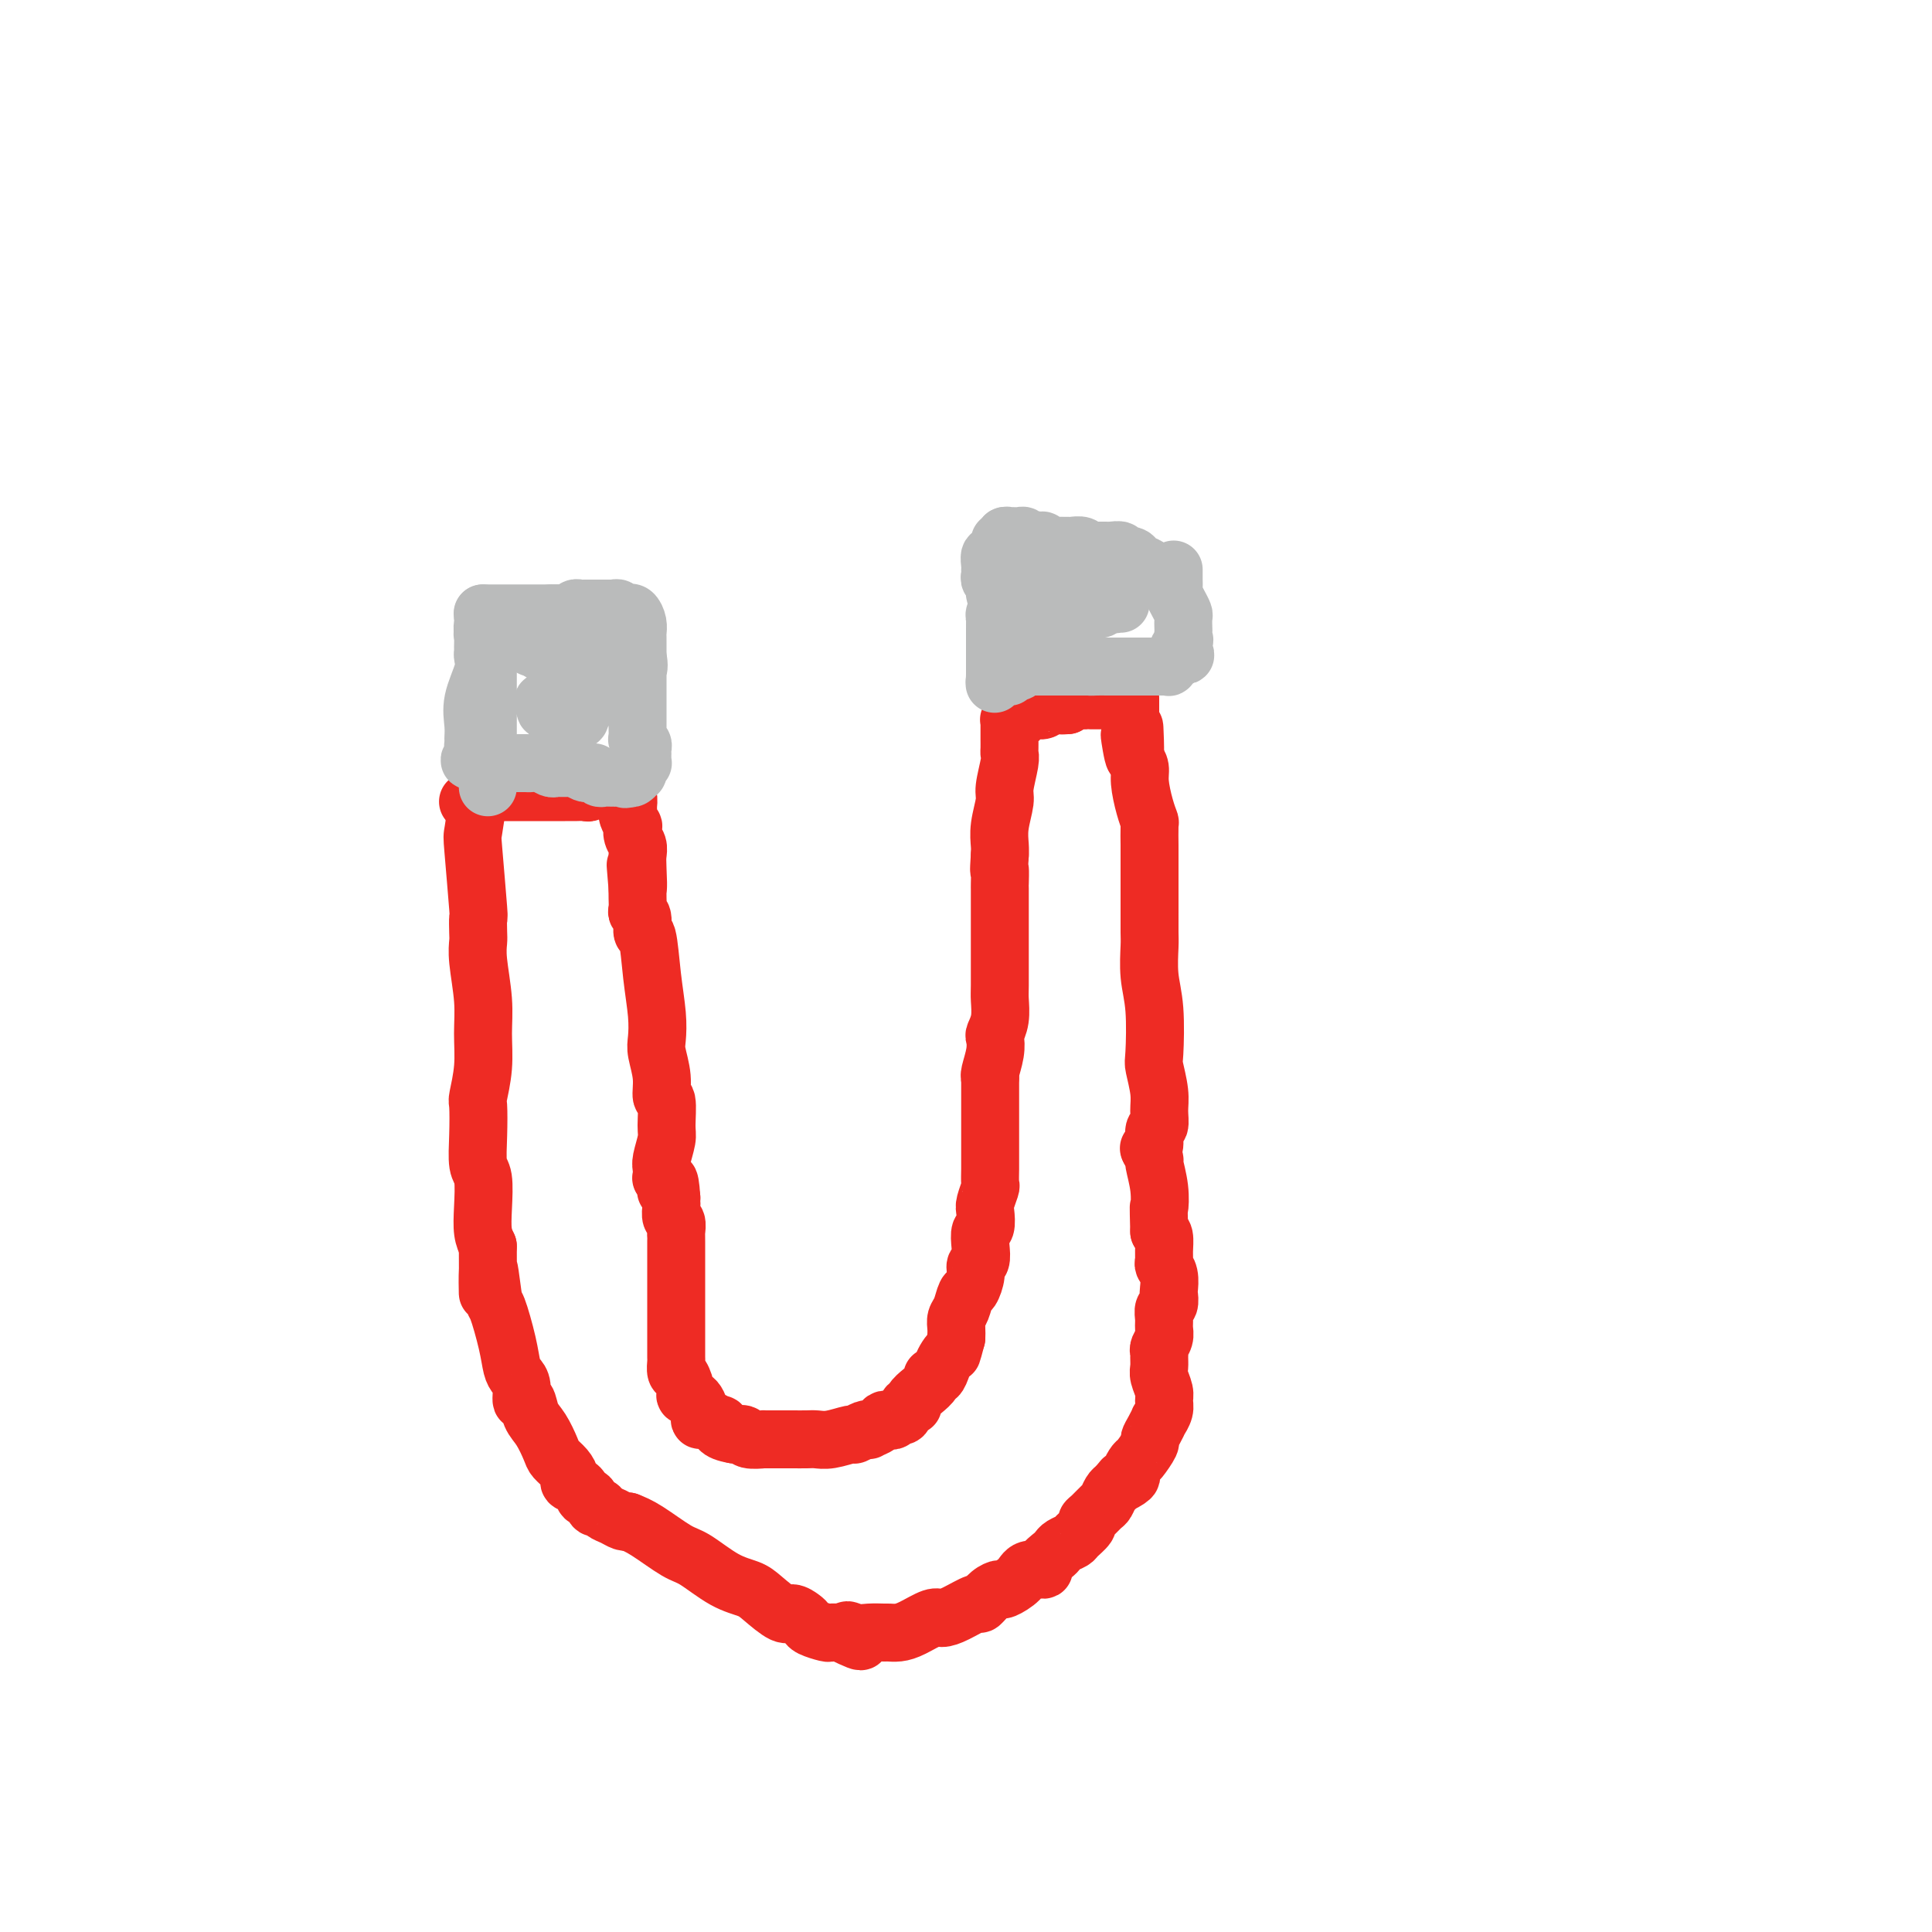 <svg viewBox='0 0 400 400' version='1.1' xmlns='http://www.w3.org/2000/svg' xmlns:xlink='http://www.w3.org/1999/xlink'><g fill='none' stroke='#EE2B24' stroke-width='12' stroke-linecap='round' stroke-linejoin='round'><path d='M100,155c0.006,1.226 0.012,2.452 0,3c-0.012,0.548 -0.043,0.420 0,1c0.043,0.580 0.159,1.870 0,3c-0.159,1.130 -0.593,2.100 -1,4c-0.407,1.900 -0.789,4.729 -1,6c-0.211,1.271 -0.252,0.983 0,4c0.252,3.017 0.799,9.339 1,12c0.201,2.661 0.058,1.662 0,2c-0.058,0.338 -0.030,2.013 0,3c0.030,0.987 0.062,1.286 0,2c-0.062,0.714 -0.216,1.841 0,4c0.216,2.159 0.804,5.348 1,8c0.196,2.652 0.000,4.766 0,7c-0.000,2.234 0.195,4.588 0,7c-0.195,2.412 -0.781,4.884 -1,6c-0.219,1.116 -0.073,0.878 0,2c0.073,1.122 0.071,3.606 0,6c-0.071,2.394 -0.212,4.700 0,6c0.212,1.300 0.779,1.596 1,3c0.221,1.404 0.098,3.916 0,6c-0.098,2.084 -0.171,3.738 0,5c0.171,1.262 0.585,2.131 1,3'/><path d='M101,258c0.103,16.787 -0.141,7.254 0,5c0.141,-2.254 0.667,2.772 1,5c0.333,2.228 0.471,1.659 1,3c0.529,1.341 1.447,4.592 2,7c0.553,2.408 0.740,3.974 1,5c0.260,1.026 0.594,1.514 1,2c0.406,0.486 0.885,0.971 1,2c0.115,1.029 -0.134,2.601 0,3c0.134,0.399 0.651,-0.374 1,0c0.349,0.374 0.531,1.896 1,3c0.469,1.104 1.226,1.791 2,3c0.774,1.209 1.565,2.940 2,4c0.435,1.060 0.516,1.448 1,2c0.484,0.552 1.373,1.266 2,2c0.627,0.734 0.994,1.487 1,2c0.006,0.513 -0.349,0.786 0,1c0.349,0.214 1.403,0.368 2,1c0.597,0.632 0.737,1.742 1,2c0.263,0.258 0.651,-0.334 1,0c0.349,0.334 0.660,1.596 1,2c0.340,0.404 0.708,-0.049 1,0c0.292,0.049 0.509,0.602 1,1c0.491,0.398 1.255,0.643 2,1c0.745,0.357 1.470,0.827 2,1c0.530,0.173 0.866,0.049 1,0c0.134,-0.049 0.067,-0.025 0,0'/><path d='M130,315c1.093,0.424 2.187,0.848 4,2c1.813,1.152 4.346,3.031 6,4c1.654,0.969 2.429,1.028 4,2c1.571,0.972 3.940,2.859 6,4c2.060,1.141 3.813,1.538 5,2c1.187,0.462 1.810,0.988 3,2c1.190,1.012 2.947,2.508 4,3c1.053,0.492 1.403,-0.022 2,0c0.597,0.022 1.440,0.580 2,1c0.560,0.420 0.835,0.701 1,1c0.165,0.299 0.219,0.616 1,1c0.781,0.384 2.287,0.834 3,1c0.713,0.166 0.632,0.047 1,0c0.368,-0.047 1.184,-0.024 2,0'/><path d='M174,338c7.236,3.558 3.324,0.953 2,0c-1.324,-0.953 -0.062,-0.255 1,0c1.062,0.255 1.924,0.067 3,0c1.076,-0.067 2.365,-0.011 3,0c0.635,0.011 0.617,-0.021 1,0c0.383,0.021 1.168,0.095 2,0c0.832,-0.095 1.712,-0.359 3,-1c1.288,-0.641 2.985,-1.658 4,-2c1.015,-0.342 1.349,-0.007 2,0c0.651,0.007 1.618,-0.314 3,-1c1.382,-0.686 3.180,-1.738 4,-2c0.820,-0.262 0.661,0.264 1,0c0.339,-0.264 1.177,-1.318 2,-2c0.823,-0.682 1.630,-0.991 2,-1c0.370,-0.009 0.304,0.283 1,0c0.696,-0.283 2.155,-1.140 3,-2c0.845,-0.860 1.077,-1.722 2,-2c0.923,-0.278 2.536,0.028 3,0c0.464,-0.028 -0.222,-0.389 0,-1c0.222,-0.611 1.354,-1.472 2,-2c0.646,-0.528 0.808,-0.722 1,-1c0.192,-0.278 0.415,-0.638 1,-1c0.585,-0.362 1.532,-0.726 2,-1c0.468,-0.274 0.458,-0.459 1,-1c0.542,-0.541 1.637,-1.439 2,-2c0.363,-0.561 -0.005,-0.784 0,-1c0.005,-0.216 0.383,-0.425 1,-1c0.617,-0.575 1.475,-1.515 2,-2c0.525,-0.485 0.718,-0.515 1,-1c0.282,-0.485 0.652,-1.424 1,-2c0.348,-0.576 0.674,-0.788 1,-1'/><path d='M231,308c2.422,-2.804 0.976,-1.312 1,-1c0.024,0.312 1.517,-0.554 2,-1c0.483,-0.446 -0.043,-0.472 0,-1c0.043,-0.528 0.655,-1.558 1,-2c0.345,-0.442 0.422,-0.294 1,-1c0.578,-0.706 1.656,-2.264 2,-3c0.344,-0.736 -0.048,-0.648 0,-1c0.048,-0.352 0.534,-1.144 1,-2c0.466,-0.856 0.910,-1.775 1,-2c0.090,-0.225 -0.176,0.245 0,0c0.176,-0.245 0.793,-1.206 1,-2c0.207,-0.794 0.003,-1.421 0,-2c-0.003,-0.579 0.196,-1.111 0,-2c-0.196,-0.889 -0.786,-2.135 -1,-3c-0.214,-0.865 -0.054,-1.348 0,-2c0.054,-0.652 0.000,-1.473 0,-2c-0.000,-0.527 0.053,-0.760 0,-1c-0.053,-0.240 -0.211,-0.488 0,-1c0.211,-0.512 0.792,-1.288 1,-2c0.208,-0.712 0.042,-1.361 0,-2c-0.042,-0.639 0.041,-1.269 0,-2c-0.041,-0.731 -0.206,-1.564 0,-2c0.206,-0.436 0.784,-0.474 1,-1c0.216,-0.526 0.072,-1.541 0,-2c-0.072,-0.459 -0.072,-0.362 0,-1c0.072,-0.638 0.216,-2.009 0,-3c-0.216,-0.991 -0.793,-1.600 -1,-2c-0.207,-0.400 -0.045,-0.592 0,-1c0.045,-0.408 -0.026,-1.033 0,-2c0.026,-0.967 0.150,-2.276 0,-3c-0.150,-0.724 -0.575,-0.862 -1,-1'/><path d='M240,255c-0.172,-6.693 -0.102,-4.925 0,-5c0.102,-0.075 0.237,-1.992 0,-4c-0.237,-2.008 -0.847,-4.105 -1,-5c-0.153,-0.895 0.151,-0.587 0,-1c-0.151,-0.413 -0.757,-1.547 -1,-2c-0.243,-0.453 -0.121,-0.227 0,0'/><path d='M238,238c0.454,-0.095 0.907,-0.190 1,-1c0.093,-0.810 -0.175,-2.336 0,-3c0.175,-0.664 0.793,-0.465 1,-1c0.207,-0.535 0.004,-1.804 0,-3c-0.004,-1.196 0.191,-2.320 0,-4c-0.191,-1.680 -0.769,-3.917 -1,-5c-0.231,-1.083 -0.114,-1.011 0,-3c0.114,-1.989 0.227,-6.037 0,-9c-0.227,-2.963 -0.793,-4.840 -1,-7c-0.207,-2.160 -0.056,-4.604 0,-6c0.056,-1.396 0.015,-1.744 0,-3c-0.015,-1.256 -0.004,-3.420 0,-4c0.004,-0.580 0.001,0.423 0,0c-0.001,-0.423 -0.000,-2.271 0,-4c0.000,-1.729 0.001,-3.337 0,-5c-0.001,-1.663 -0.003,-3.381 0,-4c0.003,-0.619 0.011,-0.140 0,-1c-0.011,-0.860 -0.041,-3.059 0,-4c0.041,-0.941 0.152,-0.622 0,-1c-0.152,-0.378 -0.566,-1.452 -1,-3c-0.434,-1.548 -0.886,-3.571 -1,-5c-0.114,-1.429 0.110,-2.266 0,-3c-0.110,-0.734 -0.555,-1.367 -1,-2'/><path d='M235,157c-0.403,-12.584 0.088,-3.543 0,-1c-0.088,2.543 -0.756,-1.413 -1,-3c-0.244,-1.587 -0.065,-0.805 0,-1c0.065,-0.195 0.018,-1.366 0,-2c-0.018,-0.634 -0.005,-0.730 0,-1c0.005,-0.270 0.001,-0.713 0,-1c-0.001,-0.287 -0.000,-0.417 0,-1c0.000,-0.583 0.000,-1.618 0,-2c-0.000,-0.382 -0.000,-0.109 0,0c0.000,0.109 0.000,0.055 0,0'/><path d='M234,145c-0.215,-0.000 -0.429,-0.000 -1,0c-0.571,0.000 -1.497,0.000 -2,0c-0.503,-0.000 -0.582,-0.000 -1,0c-0.418,0.000 -1.177,0.000 -2,0c-0.823,-0.000 -1.712,-0.001 -2,0c-0.288,0.001 0.025,0.003 0,0c-0.025,-0.003 -0.388,-0.011 -1,0c-0.612,0.011 -1.472,0.041 -2,0c-0.528,-0.041 -0.722,-0.155 -1,0c-0.278,0.155 -0.639,0.577 -1,1'/><path d='M221,146c-2.130,0.150 -0.956,0.026 -1,0c-0.044,-0.026 -1.307,0.046 -2,0c-0.693,-0.046 -0.816,-0.209 -1,0c-0.184,0.209 -0.428,0.792 -1,1c-0.572,0.208 -1.473,0.042 -2,0c-0.527,-0.042 -0.681,0.042 -1,0c-0.319,-0.042 -0.804,-0.208 -1,0c-0.196,0.208 -0.104,0.792 0,1c0.104,0.208 0.220,0.042 0,0c-0.220,-0.042 -0.777,0.041 -1,0c-0.223,-0.041 -0.113,-0.207 0,0c0.113,0.207 0.227,0.788 0,1c-0.227,0.212 -0.797,0.057 -1,0c-0.203,-0.057 -0.040,-0.015 0,0c0.040,0.015 -0.042,0.003 0,0c0.042,-0.003 0.207,0.002 0,0c-0.207,-0.002 -0.788,-0.012 -1,0c-0.212,0.012 -0.057,0.045 0,0c0.057,-0.045 0.015,-0.168 0,0c-0.015,0.168 -0.004,0.626 0,1c0.004,0.374 0.001,0.663 0,1c-0.001,0.337 0.001,0.720 0,1c-0.001,0.280 -0.004,0.456 0,1c0.004,0.544 0.016,1.456 0,2c-0.016,0.544 -0.061,0.721 0,1c0.061,0.279 0.226,0.659 0,2c-0.226,1.341 -0.845,3.644 -1,5c-0.155,1.356 0.154,1.766 0,3c-0.154,1.234 -0.772,3.294 -1,5c-0.228,1.706 -0.065,3.059 0,4c0.065,0.941 0.033,1.471 0,2'/><path d='M207,177c-0.309,4.676 -0.083,2.866 0,3c0.083,0.134 0.022,2.210 0,3c-0.022,0.790 -0.006,0.293 0,1c0.006,0.707 0.003,2.618 0,5c-0.003,2.382 -0.004,5.234 0,8c0.004,2.766 0.015,5.447 0,7c-0.015,1.553 -0.056,1.979 0,3c0.056,1.021 0.207,2.638 0,4c-0.207,1.362 -0.774,2.470 -1,3c-0.226,0.530 -0.113,0.482 0,1c0.113,0.518 0.226,1.603 0,3c-0.226,1.397 -0.793,3.106 -1,4c-0.207,0.894 -0.056,0.971 0,1c0.056,0.029 0.016,0.008 0,0c-0.016,-0.008 -0.008,-0.004 0,0'/><path d='M205,223c-0.000,1.156 -0.000,2.312 0,3c0.000,0.688 0.000,0.907 0,2c-0.000,1.093 -0.000,3.060 0,5c0.000,1.940 0.001,3.852 0,5c-0.001,1.148 -0.004,1.533 0,2c0.004,0.467 0.015,1.016 0,2c-0.015,0.984 -0.056,2.404 0,3c0.056,0.596 0.207,0.368 0,1c-0.207,0.632 -0.774,2.125 -1,3c-0.226,0.875 -0.112,1.131 0,2c0.112,0.869 0.222,2.351 0,3c-0.222,0.649 -0.777,0.466 -1,1c-0.223,0.534 -0.115,1.786 0,3c0.115,1.214 0.238,2.389 0,3c-0.238,0.611 -0.837,0.657 -1,1c-0.163,0.343 0.110,0.984 0,2c-0.110,1.016 -0.604,2.408 -1,3c-0.396,0.592 -0.695,0.385 -1,1c-0.305,0.615 -0.618,2.051 -1,3c-0.382,0.949 -0.834,1.409 -1,2c-0.166,0.591 -0.048,1.312 0,2c0.048,0.688 0.024,1.344 0,2'/><path d='M198,277c-1.107,4.201 -0.875,3.202 -1,3c-0.125,-0.202 -0.606,0.393 -1,1c-0.394,0.607 -0.699,1.226 -1,2c-0.301,0.774 -0.596,1.702 -1,2c-0.404,0.298 -0.916,-0.035 -1,0c-0.084,0.035 0.262,0.438 0,1c-0.262,0.562 -1.131,1.283 -2,2c-0.869,0.717 -1.738,1.431 -2,2c-0.262,0.569 0.085,0.993 0,1c-0.085,0.007 -0.600,-0.404 -1,0c-0.400,0.404 -0.685,1.624 -1,2c-0.315,0.376 -0.661,-0.093 -1,0c-0.339,0.093 -0.673,0.747 -1,1c-0.327,0.253 -0.647,0.107 -1,0c-0.353,-0.107 -0.737,-0.173 -1,0c-0.263,0.173 -0.403,0.586 -1,1c-0.597,0.414 -1.649,0.828 -2,1c-0.351,0.172 -0.001,0.102 0,0c0.001,-0.102 -0.346,-0.238 -1,0c-0.654,0.238 -1.616,0.848 -2,1c-0.384,0.152 -0.189,-0.155 -1,0c-0.811,0.155 -2.628,0.774 -4,1c-1.372,0.226 -2.299,0.061 -3,0c-0.701,-0.061 -1.176,-0.017 -2,0c-0.824,0.017 -1.997,0.005 -3,0c-1.003,-0.005 -1.837,-0.005 -3,0c-1.163,0.005 -2.657,0.015 -3,0c-0.343,-0.015 0.465,-0.056 0,0c-0.465,0.056 -2.202,0.207 -3,0c-0.798,-0.207 -0.657,-0.774 -1,-1c-0.343,-0.226 -1.172,-0.113 -2,0'/><path d='M152,297c-3.797,-0.624 -3.290,-1.685 -3,-2c0.290,-0.315 0.363,0.115 0,0c-0.363,-0.115 -1.163,-0.777 -2,-1c-0.837,-0.223 -1.712,-0.008 -2,0c-0.288,0.008 0.011,-0.191 0,-1c-0.011,-0.809 -0.332,-2.229 -1,-3c-0.668,-0.771 -1.681,-0.893 -2,-1c-0.319,-0.107 0.058,-0.197 0,-1c-0.058,-0.803 -0.552,-2.317 -1,-3c-0.448,-0.683 -0.852,-0.533 -1,-1c-0.148,-0.467 -0.040,-1.549 0,-2c0.040,-0.451 0.011,-0.270 0,-1c-0.011,-0.730 -0.003,-2.371 0,-4c0.003,-1.629 0.001,-3.246 0,-4c-0.001,-0.754 -0.000,-0.643 0,-1c0.000,-0.357 0.000,-1.180 0,-2c-0.000,-0.820 -0.000,-1.637 0,-2c0.000,-0.363 0.000,-0.271 0,-1c-0.000,-0.729 -0.000,-2.279 0,-3c0.000,-0.721 0.000,-0.613 0,-1c-0.000,-0.387 -0.000,-1.268 0,-2c0.000,-0.732 0.001,-1.313 0,-2c-0.001,-0.687 -0.004,-1.478 0,-2c0.004,-0.522 0.015,-0.773 0,-1c-0.015,-0.227 -0.057,-0.428 0,-1c0.057,-0.572 0.211,-1.515 0,-2c-0.211,-0.485 -0.789,-0.511 -1,-1c-0.211,-0.489 -0.057,-1.439 0,-2c0.057,-0.561 0.016,-0.732 0,-1c-0.016,-0.268 -0.008,-0.634 0,-1'/><path d='M139,248c-0.377,-5.725 -0.819,-3.037 -1,-2c-0.181,1.037 -0.100,0.422 0,0c0.100,-0.422 0.219,-0.652 0,-1c-0.219,-0.348 -0.777,-0.814 -1,-1c-0.223,-0.186 -0.112,-0.093 0,0'/><path d='M137,244c0.031,-0.727 0.062,-1.453 0,-2c-0.062,-0.547 -0.217,-0.914 0,-2c0.217,-1.086 0.805,-2.890 1,-4c0.195,-1.110 -0.004,-1.526 0,-3c0.004,-1.474 0.211,-4.007 0,-5c-0.211,-0.993 -0.840,-0.447 -1,-1c-0.160,-0.553 0.150,-2.205 0,-4c-0.150,-1.795 -0.761,-3.733 -1,-5c-0.239,-1.267 -0.107,-1.864 0,-3c0.107,-1.136 0.187,-2.812 0,-5c-0.187,-2.188 -0.642,-4.887 -1,-8c-0.358,-3.113 -0.618,-6.640 -1,-8c-0.382,-1.360 -0.887,-0.552 -1,-1c-0.113,-0.448 0.166,-2.150 0,-3c-0.166,-0.850 -0.776,-0.846 -1,-1c-0.224,-0.154 -0.060,-0.464 0,-1c0.060,-0.536 0.017,-1.296 0,-2c-0.017,-0.704 -0.009,-1.352 0,-2'/><path d='M132,184c-0.775,-9.368 -0.211,-2.789 0,-1c0.211,1.789 0.070,-1.213 0,-3c-0.070,-1.787 -0.070,-2.358 0,-3c0.070,-0.642 0.211,-1.356 0,-2c-0.211,-0.644 -0.775,-1.219 -1,-2c-0.225,-0.781 -0.113,-1.769 0,-2c0.113,-0.231 0.226,0.294 0,0c-0.226,-0.294 -0.792,-1.407 -1,-2c-0.208,-0.593 -0.060,-0.665 0,-1c0.060,-0.335 0.030,-0.935 0,-1c-0.030,-0.065 -0.061,0.403 0,0c0.061,-0.403 0.212,-1.677 0,-2c-0.212,-0.323 -0.789,0.305 -1,0c-0.211,-0.305 -0.057,-1.544 0,-2c0.057,-0.456 0.016,-0.130 0,0c-0.016,0.130 -0.008,0.065 0,0'/><path d='M129,163c-0.416,0.000 -0.832,0.000 -1,0c-0.168,0.000 -0.086,0.000 0,0c0.086,0.000 0.178,0.000 0,0c-0.178,0.000 -0.625,0.000 -1,0c-0.375,0.000 -0.679,0.000 -1,0c-0.321,0.000 -0.661,0.000 -1,0'/><path d='M125,163c-1.020,-0.061 -1.569,-0.212 -2,0c-0.431,0.212 -0.744,0.789 -1,1c-0.256,0.211 -0.454,0.057 -1,0c-0.546,-0.057 -1.441,-0.015 -2,0c-0.559,0.015 -0.784,0.004 -1,0c-0.216,-0.004 -0.424,-0.001 -1,0c-0.576,0.001 -1.520,0.000 -2,0c-0.480,-0.000 -0.496,-0.000 -1,0c-0.504,0.000 -1.496,0.000 -2,0c-0.504,-0.000 -0.520,-0.000 -1,0c-0.480,0.000 -1.423,-0.000 -2,0c-0.577,0.000 -0.788,0.000 -1,0c-0.212,-0.000 -0.424,-0.000 -1,0c-0.576,0.000 -1.518,0.000 -2,0c-0.482,-0.000 -0.506,-0.001 -1,0c-0.494,0.001 -1.457,0.004 -2,0c-0.543,-0.004 -0.666,-0.015 -1,0c-0.334,0.015 -0.878,0.056 -1,0c-0.122,-0.056 0.179,-0.207 0,0c-0.179,0.207 -0.836,0.774 -1,1c-0.164,0.226 0.166,0.113 0,0c-0.166,-0.113 -0.829,-0.226 -1,0c-0.171,0.226 0.150,0.793 0,1c-0.150,0.207 -0.771,0.056 -1,0c-0.229,-0.056 -0.065,-0.016 0,0c0.065,0.016 0.033,0.008 0,0'/></g>
<g fill='none' stroke='#BABBBB' stroke-width='12' stroke-linecap='round' stroke-linejoin='round'><path d='M100,127c0.002,0.441 0.004,0.882 0,1c-0.004,0.118 -0.015,-0.085 0,0c0.015,0.085 0.057,0.460 0,1c-0.057,0.540 -0.211,1.247 0,2c0.211,0.753 0.789,1.554 1,2c0.211,0.446 0.057,0.538 0,1c-0.057,0.462 -0.015,1.293 0,2c0.015,0.707 0.004,1.289 0,2c-0.004,0.711 -0.001,1.552 0,2c0.001,0.448 0.000,0.505 0,1c-0.000,0.495 -0.000,1.428 0,2c0.000,0.572 0.000,0.782 0,1c-0.000,0.218 -0.000,0.442 0,1c0.000,0.558 0.000,1.449 0,2c-0.000,0.551 -0.000,0.763 0,1c0.000,0.237 0.000,0.501 0,1c-0.000,0.499 -0.000,1.233 0,2c0.000,0.767 0.000,1.566 0,2c-0.000,0.434 -0.000,0.501 0,1c0.000,0.499 0.000,1.428 0,2c-0.000,0.572 -0.000,0.786 0,1'/><path d='M101,157c0.155,4.820 0.041,1.870 0,1c-0.041,-0.870 -0.011,0.342 0,1c0.011,0.658 0.003,0.764 0,1c-0.003,0.236 -0.001,0.603 0,1c0.001,0.397 0.000,0.825 0,1c-0.000,0.175 -0.000,0.099 0,0c0.000,-0.099 0.000,-0.219 0,0c-0.000,0.219 -0.000,0.777 0,1c0.000,0.223 0.000,0.112 0,0'/><path d='M100,127c-0.068,0.000 -0.135,0.000 0,0c0.135,0.000 0.474,-0.000 1,0c0.526,0.000 1.239,0.000 2,0c0.761,-0.000 1.570,0.000 2,0c0.430,0.000 0.482,-0.000 1,0c0.518,0.000 1.504,0.000 2,0c0.496,-0.000 0.504,0.000 1,0c0.496,0.000 1.480,-0.000 2,0c0.520,0.000 0.577,0.000 1,0c0.423,-0.000 1.211,0.000 2,0'/><path d='M114,127c1.997,0.004 -0.012,0.015 0,0c0.012,-0.015 2.044,-0.057 3,0c0.956,0.057 0.834,0.211 1,0c0.166,-0.211 0.619,-0.789 1,-1c0.381,-0.211 0.689,-0.057 1,0c0.311,0.057 0.623,0.015 1,0c0.377,-0.015 0.818,-0.004 1,0c0.182,0.004 0.104,0.001 0,0c-0.104,-0.001 -0.235,-0.000 0,0c0.235,0.000 0.836,0.000 1,0c0.164,-0.000 -0.110,-0.000 0,0c0.110,0.000 0.603,0.000 1,0c0.397,-0.000 0.699,-0.001 1,0c0.301,0.001 0.602,0.004 1,0c0.398,-0.004 0.894,-0.015 1,0c0.106,0.015 -0.178,0.057 0,0c0.178,-0.057 0.817,-0.211 1,0c0.183,0.211 -0.092,0.787 0,1c0.092,0.213 0.550,0.063 1,0c0.450,-0.063 0.891,-0.038 1,0c0.109,0.038 -0.114,0.090 0,0c0.114,-0.090 0.567,-0.323 1,0c0.433,0.323 0.848,1.203 1,2c0.152,0.797 0.041,1.509 0,2c-0.041,0.491 -0.011,0.759 0,1c0.011,0.241 0.003,0.456 0,1c-0.003,0.544 -0.001,1.416 0,2c0.001,0.584 0.000,0.881 0,1c-0.000,0.119 -0.000,0.059 0,0'/><path d='M132,136c0.464,2.014 0.124,2.547 0,3c-0.124,0.453 -0.033,0.824 0,1c0.033,0.176 0.009,0.155 0,0c-0.009,-0.155 -0.002,-0.445 0,0c0.002,0.445 0.001,1.625 0,2c-0.001,0.375 -0.000,-0.055 0,0c0.000,0.055 0.000,0.596 0,1c-0.000,0.404 0.000,0.671 0,1c-0.000,0.329 -0.000,0.721 0,1c0.000,0.279 0.000,0.447 0,1c-0.000,0.553 -0.001,1.492 0,2c0.001,0.508 0.004,0.584 0,1c-0.004,0.416 -0.015,1.172 0,2c0.015,0.828 0.057,1.728 0,2c-0.057,0.272 -0.211,-0.086 0,0c0.211,0.086 0.789,0.614 1,1c0.211,0.386 0.057,0.629 0,1c-0.057,0.371 -0.015,0.870 0,1c0.015,0.130 0.005,-0.108 0,0c-0.005,0.108 -0.005,0.564 0,1c0.005,0.436 0.015,0.853 0,1c-0.015,0.147 -0.057,0.024 0,0c0.057,-0.024 0.211,0.050 0,0c-0.211,-0.050 -0.788,-0.225 -1,0c-0.212,0.225 -0.060,0.849 0,1c0.060,0.151 0.027,-0.169 0,0c-0.027,0.169 -0.048,0.829 0,1c0.048,0.171 0.167,-0.146 0,0c-0.167,0.146 -0.619,0.756 -1,1c-0.381,0.244 -0.690,0.122 -1,0'/><path d='M130,161c-0.647,0.619 -0.765,0.166 -1,0c-0.235,-0.166 -0.588,-0.045 -1,0c-0.412,0.045 -0.884,0.013 -1,0c-0.116,-0.013 0.122,-0.007 0,0c-0.122,0.007 -0.606,0.016 -1,0c-0.394,-0.016 -0.697,-0.057 -1,0c-0.303,0.057 -0.605,0.212 -1,0c-0.395,-0.212 -0.883,-0.793 -1,-1c-0.117,-0.207 0.136,-0.041 0,0c-0.136,0.041 -0.662,-0.041 -1,0c-0.338,0.041 -0.490,0.207 -1,0c-0.510,-0.207 -1.380,-0.788 -2,-1c-0.620,-0.212 -0.992,-0.056 -1,0c-0.008,0.056 0.346,0.011 0,0c-0.346,-0.011 -1.391,0.011 -2,0c-0.609,-0.011 -0.780,-0.056 -1,0c-0.220,0.056 -0.488,0.211 -1,0c-0.512,-0.211 -1.269,-0.789 -2,-1c-0.731,-0.211 -1.435,-0.057 -2,0c-0.565,0.057 -0.992,0.015 -1,0c-0.008,-0.015 0.401,-0.004 0,0c-0.401,0.004 -1.614,0.001 -2,0c-0.386,-0.001 0.055,-0.000 0,0c-0.055,0.000 -0.606,0.000 -1,0c-0.394,-0.000 -0.630,-0.000 -1,0c-0.370,0.000 -0.873,0.000 -1,0c-0.127,-0.000 0.121,-0.000 0,0c-0.121,0.000 -0.610,0.000 -1,0c-0.390,-0.000 -0.682,-0.000 -1,0c-0.318,0.000 -0.662,0.000 -1,0c-0.338,-0.000 -0.669,-0.000 -1,0'/><path d='M100,158c-4.884,-0.642 -2.093,-0.748 -1,-1c1.093,-0.252 0.490,-0.650 0,-1c-0.490,-0.350 -0.865,-0.654 -1,-1c-0.135,-0.346 -0.029,-0.736 0,-1c0.029,-0.264 -0.021,-0.403 0,-1c0.021,-0.597 0.111,-1.652 0,-3c-0.111,-1.348 -0.422,-2.990 0,-5c0.422,-2.010 1.577,-4.387 2,-6c0.423,-1.613 0.112,-2.460 0,-3c-0.112,-0.540 -0.026,-0.772 0,-1c0.026,-0.228 -0.007,-0.453 0,-1c0.007,-0.547 0.053,-1.415 0,-2c-0.053,-0.585 -0.206,-0.888 0,-1c0.206,-0.112 0.772,-0.034 1,0c0.228,0.034 0.117,0.022 0,0c-0.117,-0.022 -0.239,-0.055 0,0c0.239,0.055 0.839,0.197 1,0c0.161,-0.197 -0.116,-0.733 0,-1c0.116,-0.267 0.624,-0.264 1,0c0.376,0.264 0.621,0.789 1,1c0.379,0.211 0.893,0.108 1,0c0.107,-0.108 -0.191,-0.221 0,0c0.191,0.221 0.873,0.776 1,1c0.127,0.224 -0.302,0.116 0,0c0.302,-0.116 1.334,-0.241 2,0c0.666,0.241 0.966,0.849 1,1c0.034,0.151 -0.197,-0.155 0,0c0.197,0.155 0.822,0.773 1,1c0.178,0.227 -0.092,0.065 0,0c0.092,-0.065 0.546,-0.032 1,0'/><path d='M111,134c1.884,0.536 1.092,0.876 1,1c-0.092,0.124 0.514,0.033 1,0c0.486,-0.033 0.851,-0.008 1,0c0.149,0.008 0.081,-0.002 0,0c-0.081,0.002 -0.175,0.015 0,0c0.175,-0.015 0.620,-0.057 1,0c0.380,0.057 0.694,0.212 1,0c0.306,-0.212 0.603,-0.793 1,-1c0.397,-0.207 0.895,-0.041 1,0c0.105,0.041 -0.183,-0.041 0,0c0.183,0.041 0.838,0.207 1,0c0.162,-0.207 -0.168,-0.788 0,-1c0.168,-0.212 0.834,-0.057 1,0c0.166,0.057 -0.167,0.015 0,0c0.167,-0.015 0.833,-0.004 1,0c0.167,0.004 -0.165,0.001 0,0c0.165,-0.001 0.829,-0.000 1,0c0.171,0.000 -0.150,-0.001 0,0c0.150,0.001 0.771,0.003 1,0c0.229,-0.003 0.065,-0.012 0,0c-0.065,0.012 -0.032,0.045 0,0c0.032,-0.045 0.061,-0.167 0,0c-0.061,0.167 -0.212,0.622 0,1c0.212,0.378 0.789,0.678 1,1c0.211,0.322 0.057,0.664 0,1c-0.057,0.336 -0.018,0.665 0,1c0.018,0.335 0.015,0.678 0,1c-0.015,0.322 -0.043,0.625 0,1c0.043,0.375 0.155,0.821 0,1c-0.155,0.179 -0.578,0.089 -1,0'/><path d='M123,140c-0.001,1.260 -0.004,0.911 0,1c0.004,0.089 0.015,0.616 0,1c-0.015,0.384 -0.056,0.624 0,1c0.056,0.376 0.207,0.889 0,1c-0.207,0.111 -0.773,-0.180 -1,0c-0.227,0.180 -0.113,0.832 0,1c0.113,0.168 0.227,-0.147 0,0c-0.227,0.147 -0.793,0.758 -1,1c-0.207,0.242 -0.054,0.116 0,0c0.054,-0.116 0.011,-0.223 0,0c-0.011,0.223 0.011,0.777 0,1c-0.011,0.223 -0.054,0.116 0,0c0.054,-0.116 0.207,-0.241 0,0c-0.207,0.241 -0.772,0.849 -1,1c-0.228,0.151 -0.117,-0.156 0,0c0.117,0.156 0.241,0.774 0,1c-0.241,0.226 -0.847,0.061 -1,0c-0.153,-0.061 0.147,-0.016 0,0c-0.147,0.016 -0.743,0.004 -1,0c-0.257,-0.004 -0.177,-0.000 0,0c0.177,0.000 0.450,-0.004 0,0c-0.450,0.004 -1.623,0.015 -2,0c-0.377,-0.015 0.044,-0.055 0,0c-0.044,0.055 -0.551,0.207 -1,0c-0.449,-0.207 -0.838,-0.772 -1,-1c-0.162,-0.228 -0.096,-0.117 0,0c0.096,0.117 0.222,0.241 0,0c-0.222,-0.241 -0.791,-0.848 -1,-1c-0.209,-0.152 -0.056,0.151 0,0c0.056,-0.151 0.016,-0.758 0,-1c-0.016,-0.242 -0.008,-0.121 0,0'/><path d='M113,146c-1.142,-0.692 -0.496,-0.921 0,-1c0.496,-0.079 0.841,-0.007 1,0c0.159,0.007 0.133,-0.050 0,0c-0.133,0.050 -0.372,0.206 0,0c0.372,-0.206 1.353,-0.773 2,-1c0.647,-0.227 0.958,-0.113 1,0c0.042,0.113 -0.185,0.227 0,0c0.185,-0.227 0.782,-0.793 1,-1c0.218,-0.207 0.059,-0.056 0,0c-0.059,0.056 -0.016,0.015 0,0c0.016,-0.015 0.004,-0.004 0,0c-0.004,0.004 -0.001,0.001 0,0c0.001,-0.001 0.000,-0.000 0,0c-0.000,0.000 -0.000,0.000 0,0c0.000,-0.000 0.000,-0.000 0,0'/><path d='M208,111c0.008,0.303 0.016,0.606 0,1c-0.016,0.394 -0.057,0.878 0,1c0.057,0.122 0.211,-0.118 0,0c-0.211,0.118 -0.789,0.595 -1,1c-0.211,0.405 -0.057,0.738 0,1c0.057,0.262 0.015,0.452 0,1c-0.015,0.548 -0.004,1.455 0,2c0.004,0.545 0.001,0.727 0,1c-0.001,0.273 -0.001,0.636 0,1'/><path d='M207,120c-0.156,1.814 -0.046,1.848 0,2c0.046,0.152 0.026,0.422 0,1c-0.026,0.578 -0.060,1.464 0,2c0.060,0.536 0.212,0.721 0,1c-0.212,0.279 -0.789,0.653 -1,1c-0.211,0.347 -0.057,0.668 0,1c0.057,0.332 0.015,0.676 0,1c-0.015,0.324 -0.004,0.627 0,1c0.004,0.373 0.001,0.817 0,1c-0.001,0.183 -0.000,0.106 0,0c0.000,-0.106 0.000,-0.240 0,0c-0.000,0.240 -0.000,0.853 0,1c0.000,0.147 0.000,-0.172 0,0c-0.000,0.172 -0.000,0.833 0,1c0.000,0.167 0.000,-0.162 0,0c-0.000,0.162 -0.000,0.814 0,1c0.000,0.186 0.000,-0.095 0,0c-0.000,0.095 -0.000,0.564 0,1c0.000,0.436 0.000,0.839 0,1c-0.000,0.161 -0.000,0.082 0,0c0.000,-0.082 0.000,-0.166 0,0c-0.000,0.166 -0.000,0.583 0,1c0.000,0.417 0.000,0.833 0,1c-0.000,0.167 -0.000,0.083 0,0c0.000,-0.083 0.000,-0.166 0,0c-0.000,0.166 -0.000,0.580 0,1c0.000,0.420 0.000,0.844 0,1c-0.000,0.156 -0.000,0.042 0,0c0.000,-0.042 0.000,-0.012 0,0c0.000,0.012 0.000,0.006 0,0'/><path d='M206,140c-0.155,3.090 -0.043,0.815 0,0c0.043,-0.815 0.015,-0.170 0,0c-0.015,0.170 -0.019,-0.137 0,0c0.019,0.137 0.060,0.716 0,1c-0.060,0.284 -0.222,0.272 0,0c0.222,-0.272 0.829,-0.804 1,-1c0.171,-0.196 -0.094,-0.056 0,0c0.094,0.056 0.546,0.029 1,0c0.454,-0.029 0.910,-0.059 1,0c0.090,0.059 -0.187,0.208 0,0c0.187,-0.208 0.839,-0.774 1,-1c0.161,-0.226 -0.167,-0.113 0,0c0.167,0.113 0.830,0.226 1,0c0.170,-0.226 -0.152,-0.793 0,-1c0.152,-0.207 0.777,-0.056 1,0c0.223,0.056 0.045,0.015 0,0c-0.045,-0.015 0.044,-0.004 0,0c-0.044,0.004 -0.219,0.001 0,0c0.219,-0.001 0.833,-0.000 1,0c0.167,0.000 -0.114,0.000 0,0c0.114,-0.000 0.622,-0.000 1,0c0.378,0.000 0.626,0.000 1,0c0.374,-0.000 0.874,-0.000 1,0c0.126,0.000 -0.121,0.000 0,0c0.121,-0.000 0.609,-0.000 1,0c0.391,0.000 0.685,0.000 1,0c0.315,-0.000 0.651,-0.000 1,0c0.349,0.000 0.712,0.000 1,0c0.288,-0.000 0.501,-0.000 1,0c0.499,0.000 1.286,0.000 2,0c0.714,-0.000 1.357,-0.000 2,0'/><path d='M225,138c3.140,-0.309 1.489,-0.083 1,0c-0.489,0.083 0.185,0.022 1,0c0.815,-0.022 1.773,-0.006 2,0c0.227,0.006 -0.276,0.002 0,0c0.276,-0.002 1.332,-0.000 2,0c0.668,0.000 0.950,0.000 1,0c0.050,-0.000 -0.130,-0.000 0,0c0.130,0.000 0.570,0.000 1,0c0.430,-0.000 0.850,-0.000 1,0c0.150,0.000 0.029,0.000 0,0c-0.029,-0.000 0.035,-0.000 0,0c-0.035,0.000 -0.168,0.000 0,0c0.168,-0.000 0.638,-0.000 1,0c0.362,0.000 0.618,0.000 1,0c0.382,-0.000 0.891,-0.000 1,0c0.109,0.000 -0.182,0.000 0,0c0.182,-0.000 0.837,-0.000 1,0c0.163,0.000 -0.168,0.000 0,0c0.168,-0.000 0.834,-0.000 1,0c0.166,0.000 -0.167,0.000 0,0c0.167,-0.000 0.833,-0.000 1,0c0.167,0.000 -0.167,0.001 0,0c0.167,-0.001 0.833,-0.004 1,0c0.167,0.004 -0.166,0.016 0,0c0.166,-0.016 0.832,-0.060 1,0c0.168,0.060 -0.161,0.222 0,0c0.161,-0.222 0.813,-0.829 1,-1c0.187,-0.171 -0.089,0.094 0,0c0.089,-0.094 0.545,-0.547 1,-1'/><path d='M244,136c2.879,-0.427 0.575,-0.495 0,-1c-0.575,-0.505 0.578,-1.449 1,-2c0.422,-0.551 0.114,-0.710 0,-1c-0.114,-0.290 -0.033,-0.710 0,-1c0.033,-0.290 0.019,-0.449 0,-1c-0.019,-0.551 -0.044,-1.495 0,-2c0.044,-0.505 0.155,-0.573 0,-1c-0.155,-0.427 -0.578,-1.213 -1,-2c-0.422,-0.787 -0.845,-1.574 -1,-2c-0.155,-0.426 -0.041,-0.493 0,-1c0.041,-0.507 0.011,-1.456 0,-2c-0.011,-0.544 -0.003,-0.682 0,-1c0.003,-0.318 0.001,-0.816 0,-1c-0.001,-0.184 -0.000,-0.052 0,0c0.000,0.052 0.000,0.026 0,0'/><path d='M239,118c0.000,0.000 -1.000,0.000 -1,0'/><path d='M238,118c-0.127,0.064 0.055,0.223 0,0c-0.055,-0.223 -0.349,-0.829 -1,-1c-0.651,-0.171 -1.661,0.094 -2,0c-0.339,-0.094 -0.006,-0.547 0,-1c0.006,-0.453 -0.314,-0.906 -1,-1c-0.686,-0.094 -1.739,0.171 -2,0c-0.261,-0.171 0.271,-0.778 0,-1c-0.271,-0.222 -1.345,-0.060 -2,0c-0.655,0.060 -0.892,0.016 -1,0c-0.108,-0.016 -0.085,-0.004 0,0c0.085,0.004 0.234,0.001 0,0c-0.234,-0.001 -0.851,-0.000 -1,0c-0.149,0.000 0.171,0.000 0,0c-0.171,-0.000 -0.834,0.000 -1,0c-0.166,-0.000 0.166,-0.000 0,0c-0.166,0.000 -0.828,0.001 -1,0c-0.172,-0.001 0.148,-0.004 0,0c-0.148,0.004 -0.765,0.015 -1,0c-0.235,-0.015 -0.090,-0.057 0,0c0.090,0.057 0.125,0.211 0,0c-0.125,-0.211 -0.411,-0.789 -1,-1c-0.589,-0.211 -1.481,-0.057 -2,0c-0.519,0.057 -0.664,0.015 -1,0c-0.336,-0.015 -0.863,-0.004 -1,0c-0.137,0.004 0.117,0.002 0,0c-0.117,-0.002 -0.605,-0.004 -1,0c-0.395,0.004 -0.697,0.015 -1,0c-0.303,-0.015 -0.607,-0.056 -1,0c-0.393,0.056 -0.875,0.207 -1,0c-0.125,-0.207 0.107,-0.774 0,-1c-0.107,-0.226 -0.554,-0.113 -1,0'/><path d='M215,112c-3.740,-0.929 -1.590,-0.253 -1,0c0.590,0.253 -0.381,0.082 -1,0c-0.619,-0.082 -0.887,-0.074 -1,0c-0.113,0.074 -0.073,0.216 0,0c0.073,-0.216 0.178,-0.790 0,-1c-0.178,-0.210 -0.640,-0.057 -1,0c-0.360,0.057 -0.617,0.019 -1,0c-0.383,-0.019 -0.891,-0.020 -1,0c-0.109,0.020 0.182,0.061 0,0c-0.182,-0.061 -0.837,-0.224 -1,0c-0.163,0.224 0.168,0.835 0,1c-0.168,0.165 -0.833,-0.115 -1,0c-0.167,0.115 0.166,0.626 0,1c-0.166,0.374 -0.829,0.611 -1,1c-0.171,0.389 0.151,0.930 0,1c-0.151,0.070 -0.773,-0.332 -1,0c-0.227,0.332 -0.057,1.397 0,2c0.057,0.603 0.000,0.743 0,1c-0.000,0.257 0.056,0.632 0,1c-0.056,0.368 -0.225,0.729 0,1c0.225,0.271 0.845,0.454 1,1c0.155,0.546 -0.155,1.457 0,2c0.155,0.543 0.777,0.718 1,1c0.223,0.282 0.049,0.671 0,1c-0.049,0.329 0.028,0.599 0,1c-0.028,0.401 -0.162,0.934 0,1c0.162,0.066 0.621,-0.336 1,0c0.379,0.336 0.679,1.410 1,2c0.321,0.590 0.663,0.697 1,1c0.337,0.303 0.668,0.801 1,1c0.332,0.199 0.666,0.100 1,0'/><path d='M212,131c0.968,0.619 0.889,0.167 1,0c0.111,-0.167 0.411,-0.049 1,0c0.589,0.049 1.467,0.028 2,0c0.533,-0.028 0.720,-0.063 1,0c0.280,0.063 0.651,0.224 1,0c0.349,-0.224 0.674,-0.834 1,-1c0.326,-0.166 0.652,0.113 1,0c0.348,-0.113 0.720,-0.618 1,-1c0.280,-0.382 0.470,-0.642 1,-1c0.530,-0.358 1.400,-0.814 2,-1c0.600,-0.186 0.930,-0.103 1,0c0.070,0.103 -0.121,0.225 0,0c0.121,-0.225 0.554,-0.796 1,-1c0.446,-0.204 0.904,-0.041 1,0c0.096,0.041 -0.170,-0.041 0,0c0.170,0.041 0.778,0.203 1,0c0.222,-0.203 0.060,-0.771 0,-1c-0.060,-0.229 -0.019,-0.118 0,0c0.019,0.118 0.015,0.242 0,0c-0.015,-0.242 -0.041,-0.851 0,-1c0.041,-0.149 0.148,0.163 0,0c-0.148,-0.163 -0.551,-0.800 -1,-1c-0.449,-0.200 -0.942,0.038 -3,0c-2.058,-0.038 -5.679,-0.351 -8,-1c-2.321,-0.649 -3.340,-1.634 -4,-2c-0.660,-0.366 -0.961,-0.112 -1,0c-0.039,0.112 0.186,0.082 0,0c-0.186,-0.082 -0.781,-0.214 -1,0c-0.219,0.214 -0.063,0.776 0,1c0.063,0.224 0.031,0.112 0,0'/><path d='M210,121c-2.388,-0.308 0.140,-0.079 1,0c0.860,0.079 0.050,0.007 0,0c-0.050,-0.007 0.660,0.051 1,0c0.340,-0.051 0.310,-0.211 1,0c0.690,0.211 2.101,0.792 3,1c0.899,0.208 1.286,0.042 2,0c0.714,-0.042 1.754,0.041 2,0c0.246,-0.041 -0.303,-0.207 0,0c0.303,0.207 1.456,0.788 2,1c0.544,0.212 0.478,0.057 1,0c0.522,-0.057 1.632,-0.015 2,0c0.368,0.015 -0.008,0.003 0,0c0.008,-0.003 0.398,0.003 1,0c0.602,-0.003 1.414,-0.015 2,0c0.586,0.015 0.945,0.057 1,0c0.055,-0.057 -0.196,-0.212 0,0c0.196,0.212 0.837,0.793 1,1c0.163,0.207 -0.154,0.041 0,0c0.154,-0.041 0.777,0.041 1,0c0.223,-0.041 0.046,-0.207 0,0c-0.046,0.207 0.039,0.788 0,1c-0.039,0.212 -0.203,0.057 0,0c0.203,-0.057 0.772,-0.016 1,0c0.228,0.016 0.114,0.008 0,0'/></g>
</svg>